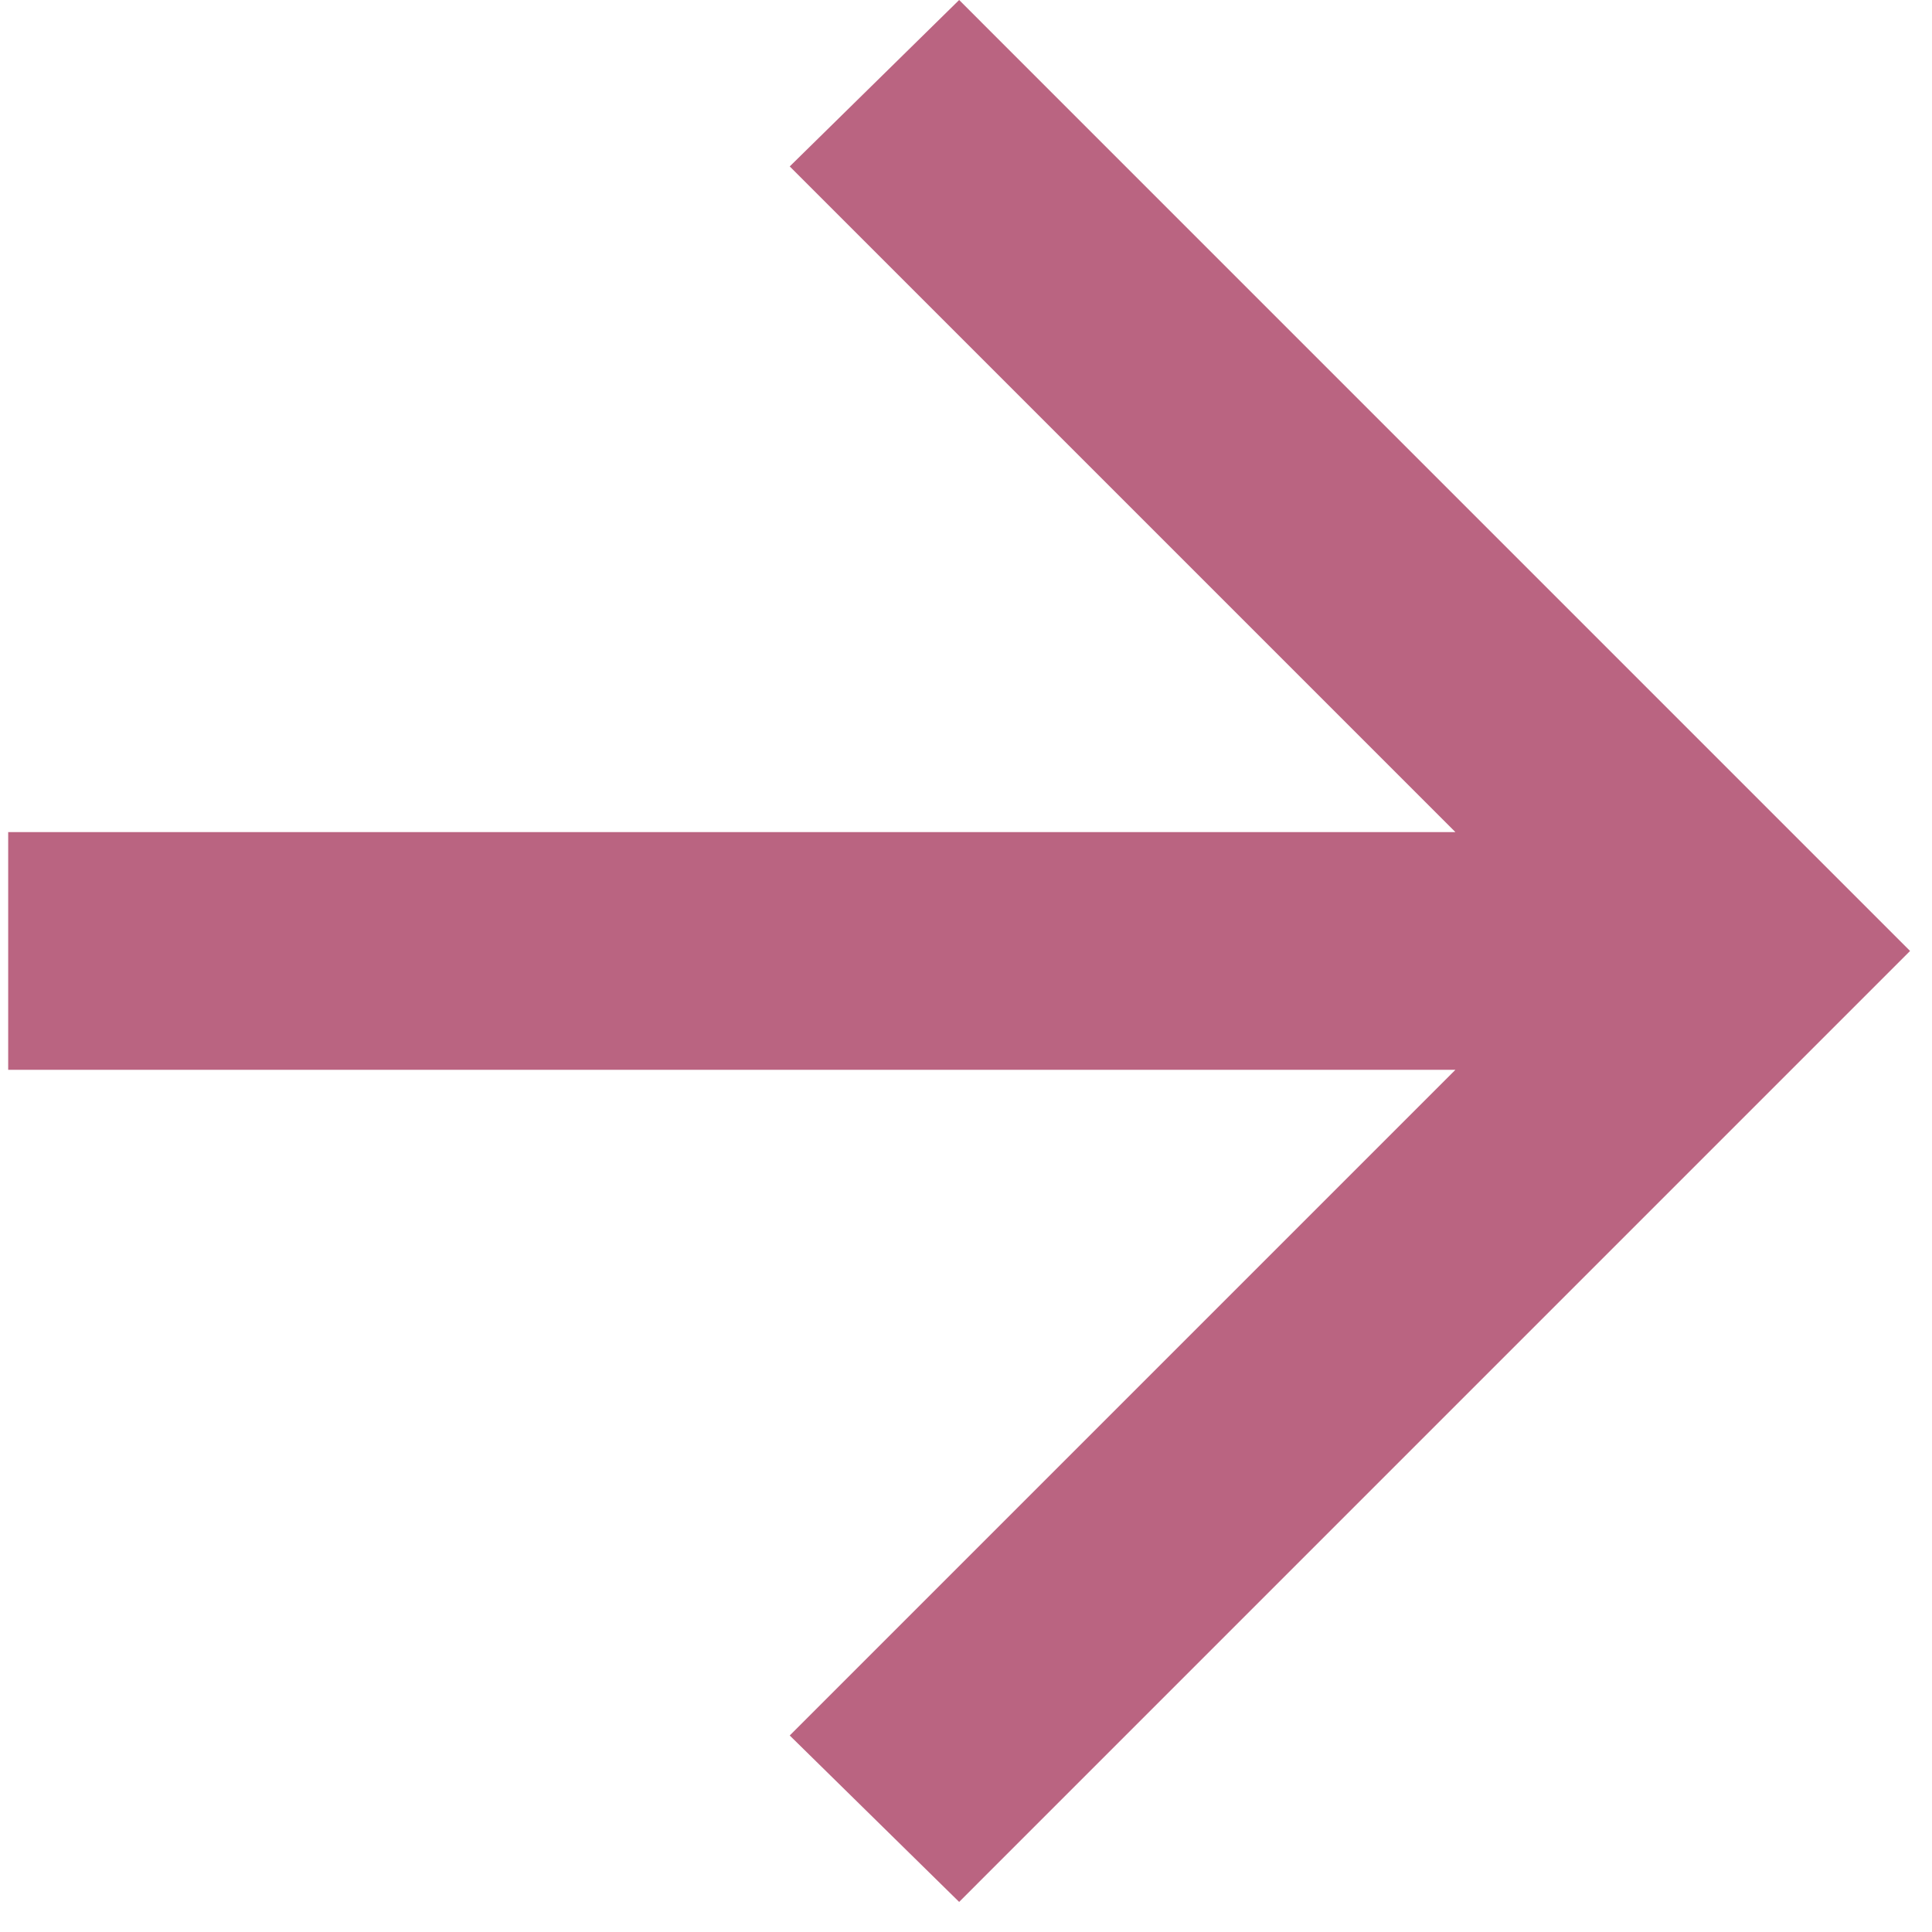 <?xml version="1.0" encoding="UTF-8"?> <svg xmlns="http://www.w3.org/2000/svg" width="42" height="42" viewBox="0 0 42 42" fill="none"> <path d="M20.851 41.346L41.523 20.673L20.851 0L17.168 3.618L31.639 18.089H0.178V23.257H31.639L17.168 37.728L20.851 41.346Z" fill="#BA6481"></path> </svg> 
